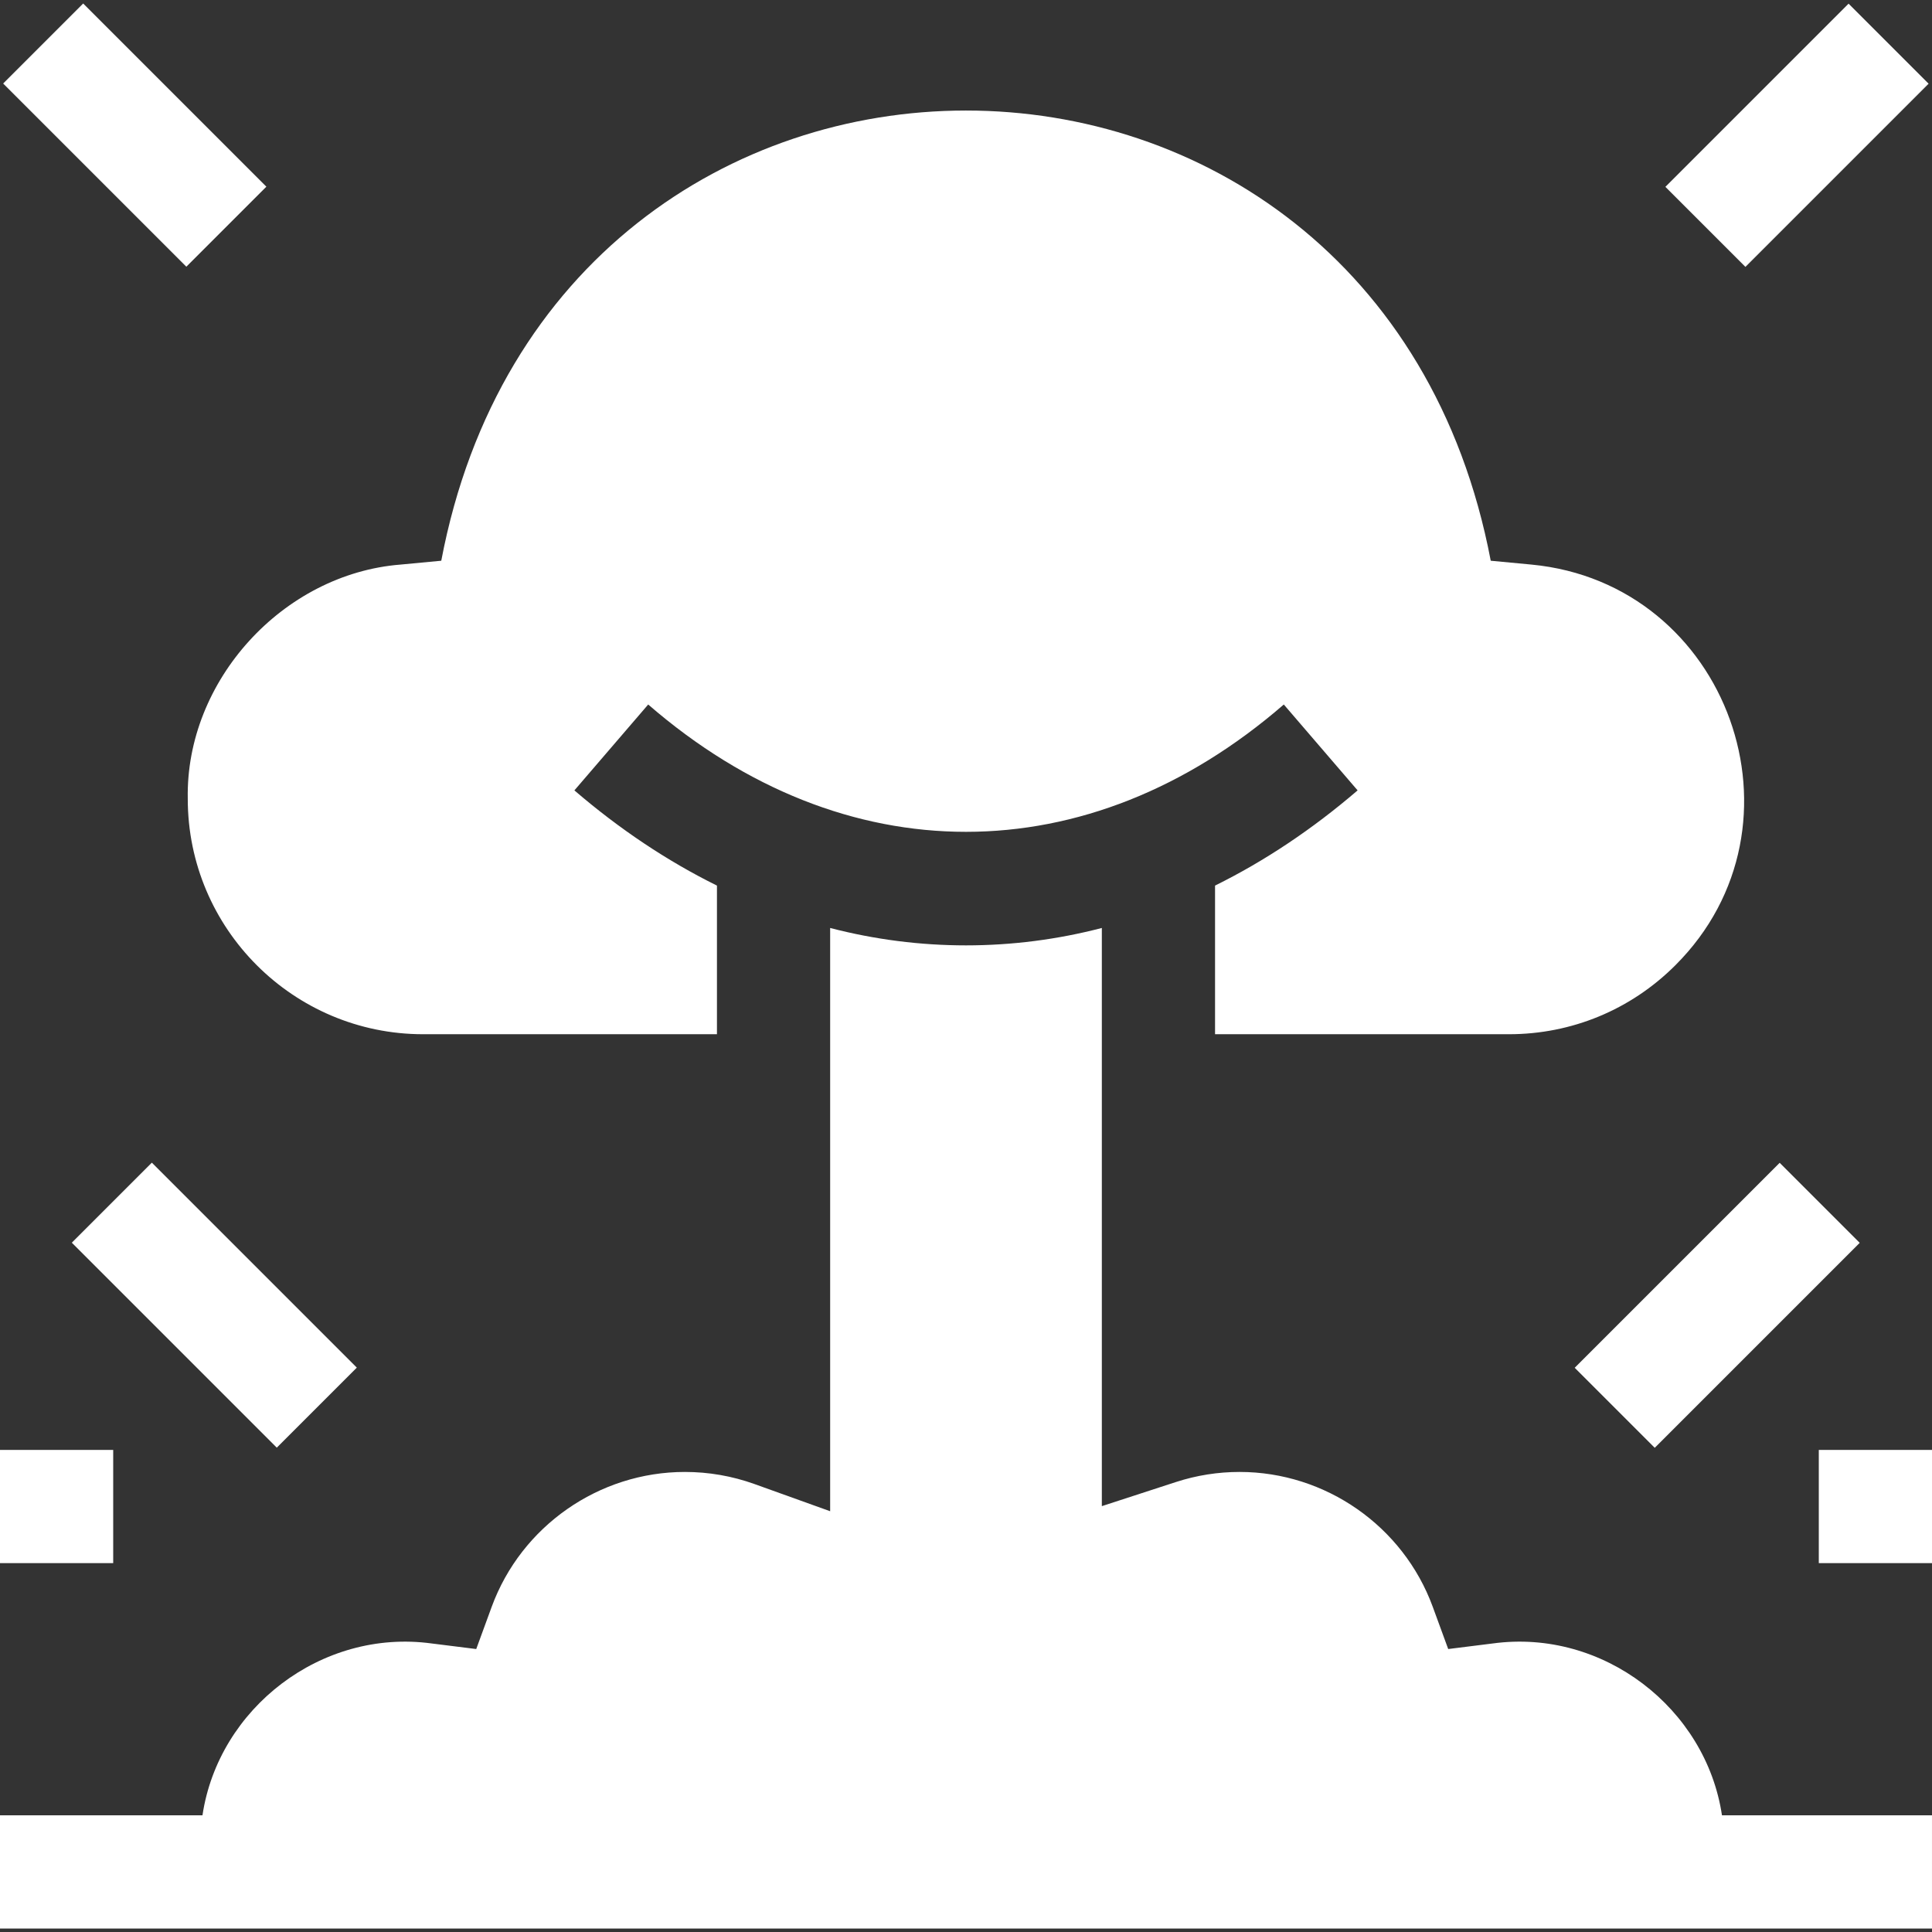 <svg fill="#fff" id="Capa_1" enable-background="new 0 0 512 512" height="512" viewBox="0 0 512 512" width="512" xmlns="http://www.w3.org/2000/svg"><rect x="0" y="0" width="512" height="512" fill="#333333" stroke="none"/><g><path d="m49.76 211.711c0 34.39 27.98 62.37 62.37 62.37h77.87v-39.39c-13.13-6.49-25.79-14.93-37.78-25.23l19.56-22.76c51.903 45.003 116.562 44.982 168.44 0l19.56 22.76c-11.99 10.3-24.65 18.74-37.78 25.23v39.39h77.87c16.66 0 32.32-6.49 44.11-18.27 37.165-37.07 14.061-101.213-38.121-106.19.001 0-10.799-1.02-10.799-1.02-30.244-159.127-247.932-159.026-278.12 0l-10.8 1.02c-31.137 2.465-56.999 30.768-56.38 62.09z"/><path d="m41.836 307.495h30v76.831h-30z" transform="matrix(.707 -.707 .707 .707 -227.948 141.504)"/><path d="m20.722 1.469h30v68.668h-30z" transform="matrix(.707 -.707 .707 .707 -14.854 35.746)"/><path d="m441.944 20.803h68.668v30h-68.668z" transform="matrix(.707 -.707 .707 .707 114.182 347.266)"/><path d="m0 384.245h30v30h-30z"/><path d="m416.748 330.91h76.831v30h-76.831z" transform="matrix(.707 -.707 .707 .707 -111.281 423.164)"/><path d="m482 384.245h30v30h-30z"/><path d="m471.48 481.081h-15.14c-4.232-28.364-31.508-49.515-60.71-45.55 0 0-11.84 1.48-11.84 1.48l-4.1-11.2c-7.84-21.37-28.41-35.73-51.19-35.73-5.74 0-11.41.9-16.86 2.67l-19.64 6.39c0-30.489 0-124.3 0-153.22-23.602 6.151-48.398 6.151-72 0v154.57l-20.07-7.21c-5.91-2.12-12.11-3.2-18.43-3.2-22.78 0-43.35 14.36-51.19 35.73l-4.1 11.2-11.84-1.48c-29.203-3.964-56.478 17.185-60.71 45.55-15.571 0-37.991 0-53.66 0v30h512v-30c-9.477 0-31.27 0-40.52 0z"/></g></svg>
